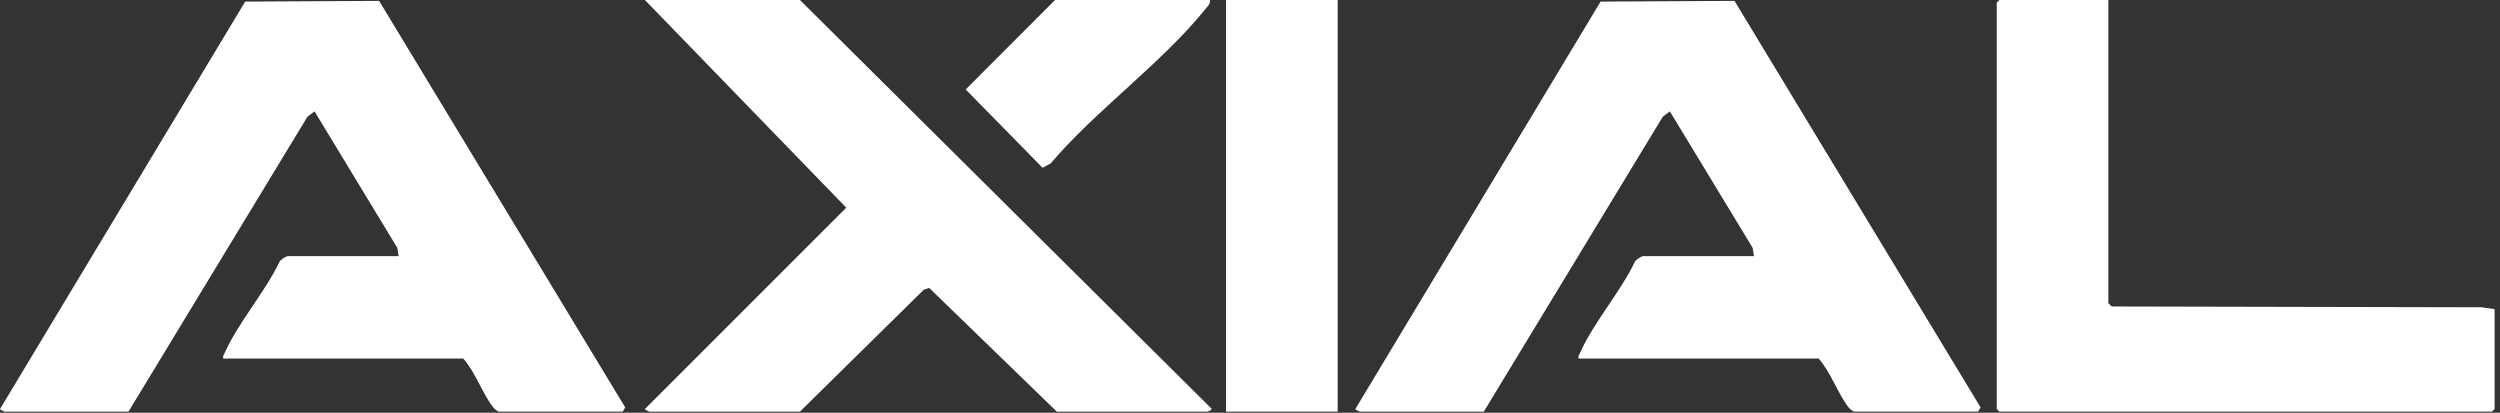 <svg width="212" height="35" viewBox="0 0 212 35" fill="none" xmlns="http://www.w3.org/2000/svg">
<rect x="0" y="0" width="212" height="35" fill="#333333" stroke="none"/>
<path d="M18.932 30.412C18.875 30.177 18.995 30.06 19.076 29.88C20.198 27.369 22.483 24.747 23.701 22.206C23.785 22.011 24.263 21.722 24.417 21.722H33.807L33.69 21.015L26.672 9.445L26.073 9.896L10.895 34.907H0.376C0.355 34.907 -0.017 34.727 0.001 34.685L20.793 0.135L32.15 0.075L53.018 34.549L52.811 34.901H42.293C42.215 34.901 41.932 34.682 41.857 34.585C40.928 33.422 40.32 31.57 39.289 30.406H18.932V30.412Z" fill="white"/>
<path d="M113.433 0H103.967V34.904H113.433V0Z" fill="white"/>
<path d="M67.833 0L102.689 34.606C102.903 34.736 102.41 34.907 102.389 34.907H89.618L78.793 24.413L78.342 24.563L67.833 34.907H55.063C55.042 34.907 54.669 34.727 54.687 34.685L71.763 17.611L54.687 0H67.833Z" fill="white"/>
<path d="M102.614 0C102.641 0.352 102.365 0.583 102.166 0.827C98.555 5.316 92.893 9.388 89.095 13.859L88.413 14.229L81.891 7.586L89.468 0H102.614Z" fill="white"/>
<path d="M133.865 30.412C133.808 30.177 133.928 30.06 134.009 29.88C135.131 27.369 137.416 24.747 138.634 22.206C138.718 22.011 139.196 21.722 139.349 21.722H148.74L148.623 21.015L141.604 9.445L141.006 9.896L125.827 34.907H115.309C115.288 34.907 114.915 34.727 114.933 34.685L135.729 0.135L147.086 0.075L167.954 34.549L167.746 34.901H157.228C157.15 34.901 156.867 34.682 156.792 34.585C155.863 33.422 155.256 31.57 154.224 30.406H133.868L133.865 30.412Z" fill="white"/>
<path d="M178.788 0V25.691C178.788 25.718 179.019 25.956 179.092 25.989L210.42 26.058L211.542 26.214V34.679L211.317 34.904H169.551L169.325 34.679V0.226L169.551 0H178.791H178.788Z" fill="white"/>
</svg>
